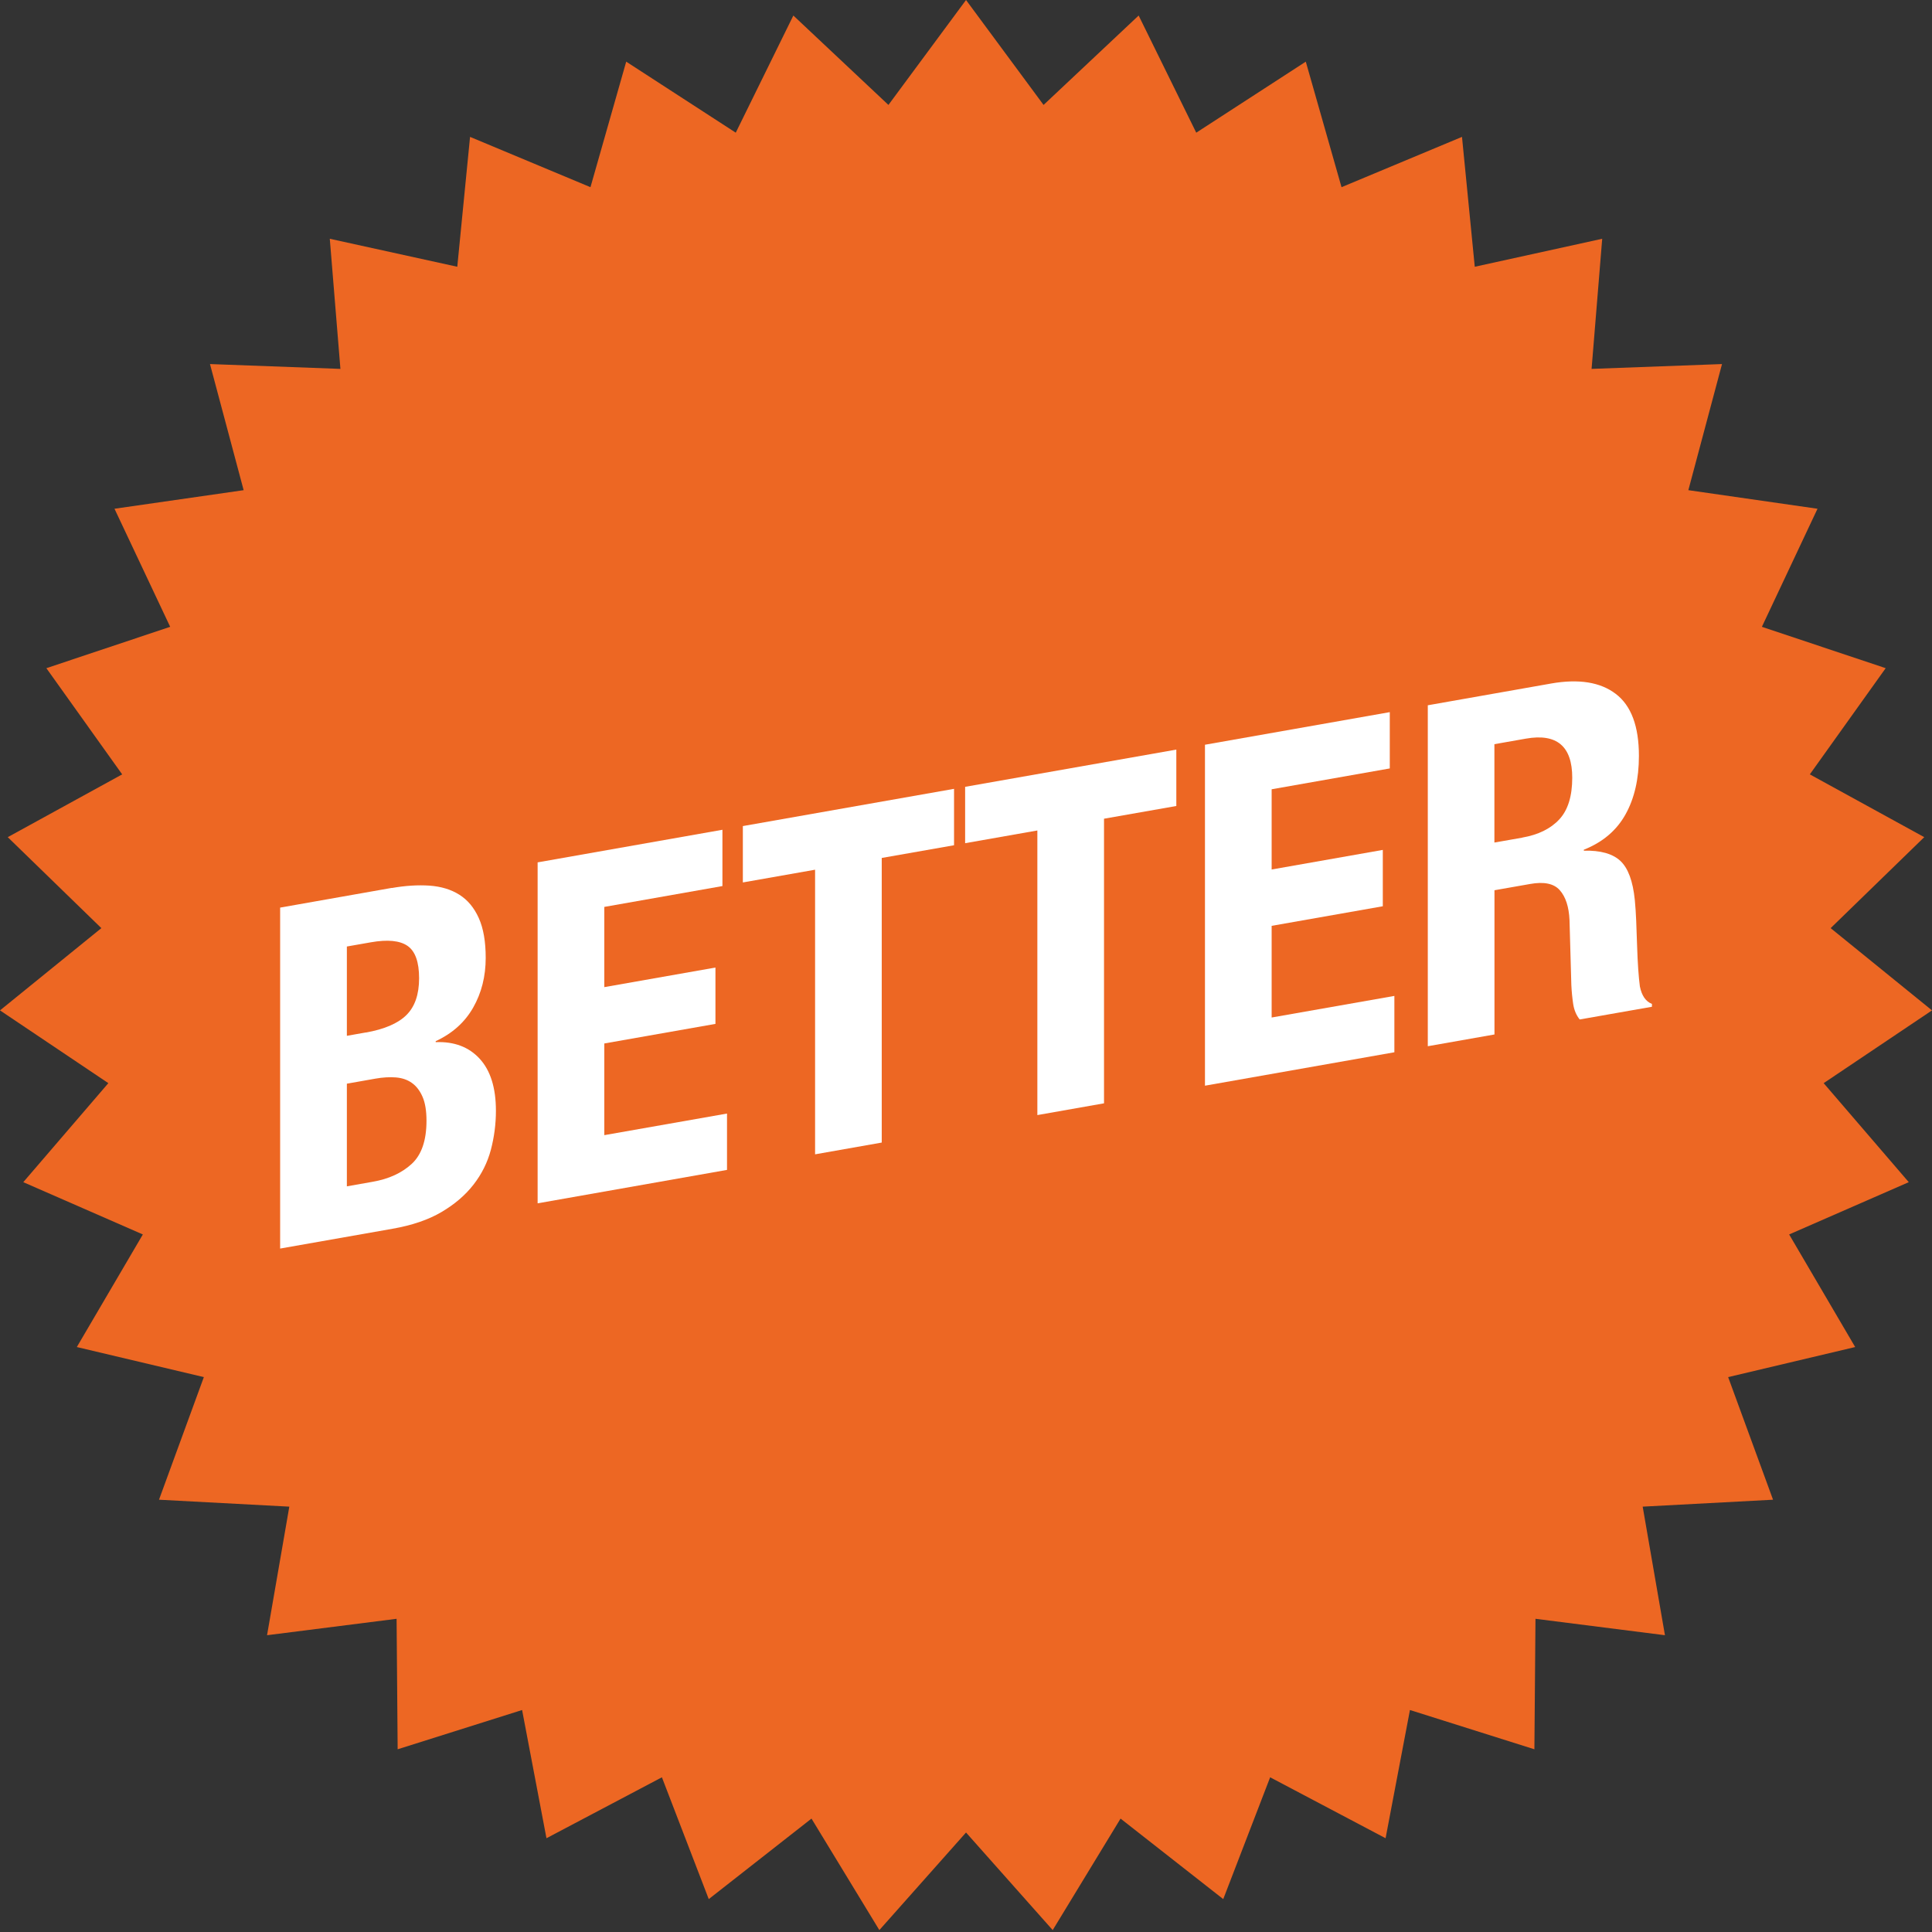 <svg width="80" height="80" viewBox="0 0 80 80" fill="none" xmlns="http://www.w3.org/2000/svg">
<rect x="0" y="0" width="80" height="80" fill="#333333" stroke="none"/>
<g id="Layer_1" clip-path="url(#clip0_3021_90407)">
<path id="Vector" d="M40.001 0L43.212 4.345L47.149 0.643L49.534 5.494L54.07 2.553L55.55 7.751L60.538 5.668L61.067 11.046L66.344 9.887L65.904 15.275L71.305 15.075L69.911 20.297L75.259 21.066L72.956 25.955L78.082 27.668L74.941 32.065L79.679 34.665L75.803 38.432L80 41.838L75.514 44.851L79.038 48.951L74.085 51.116L76.819 55.778L71.559 57.023L73.418 62.1L68.02 62.387L68.942 67.711L63.581 67.031L63.536 72.434L58.383 70.808L57.374 76.117L52.594 73.594L50.652 78.638L46.4 75.304L43.59 79.921L40.001 75.88L36.412 79.921L33.602 75.304L29.348 78.638L27.408 73.594L22.628 76.117L21.619 70.808L16.466 72.434L16.422 67.031L11.058 67.711L11.98 62.387L6.584 62.1L8.441 57.023L3.181 55.778L5.915 51.116L0.964 48.951L4.486 44.851L0 41.838L4.197 38.432L0.321 34.665L5.059 32.065L1.92 27.668L7.047 25.955L4.741 21.066L10.089 20.297L8.695 15.075L14.096 15.275L13.656 9.887L18.935 11.046L19.464 5.668L24.45 7.751L25.93 2.553L30.466 5.494L32.851 0.643L36.788 4.345L40.001 0Z" fill="#ED6723"/>
<path id="Vector_2" d="M16.222 36.771C16.785 36.672 17.304 36.64 17.784 36.672C18.263 36.707 18.676 36.83 19.02 37.048C19.366 37.265 19.633 37.587 19.825 38.014C20.018 38.442 20.112 38.993 20.112 39.663C20.112 40.427 19.939 41.114 19.593 41.722C19.247 42.33 18.73 42.794 18.041 43.113V43.153C18.807 43.123 19.415 43.353 19.862 43.84C20.31 44.327 20.535 45.046 20.535 45.995C20.535 46.549 20.463 47.088 20.325 47.614C20.184 48.141 19.944 48.62 19.605 49.055C19.267 49.49 18.824 49.868 18.283 50.187C17.742 50.506 17.064 50.738 16.259 50.879L11.6 51.7V37.582L16.222 36.766V36.771ZM15.149 42.755C15.915 42.619 16.476 42.379 16.827 42.033C17.178 41.687 17.354 41.178 17.354 40.506C17.354 39.833 17.193 39.386 16.874 39.166C16.555 38.946 16.049 38.897 15.359 39.018L14.363 39.193V42.891L15.149 42.752V42.755ZM15.436 48.934C16.101 48.818 16.637 48.571 17.047 48.195C17.455 47.819 17.66 47.224 17.66 46.406C17.66 45.998 17.606 45.666 17.497 45.417C17.388 45.167 17.242 44.974 17.057 44.843C16.872 44.71 16.652 44.636 16.395 44.614C16.138 44.594 15.858 44.609 15.552 44.663L14.363 44.873V49.124L15.436 48.934Z" fill="white"/>
<path id="Vector_3" d="M29.914 36.69L25.023 37.553V40.875L29.625 40.064V42.397L25.023 43.208V47.004L30.104 46.11V48.443L22.262 49.827V35.709L29.914 34.359V36.693V36.69Z" fill="white"/>
<path id="Vector_4" d="M39.502 35L36.511 35.526V47.311L33.751 47.798V36.013L30.76 36.54V34.206L39.505 32.664V34.997L39.502 35Z" fill="white"/>
<path id="Vector_5" d="M48.706 33.375L45.715 33.901V45.686L42.955 46.173V34.388L39.964 34.915V32.581L48.709 31.039V33.372L48.706 33.375Z" fill="white"/>
<path id="Vector_6" d="M57.548 31.819L52.656 32.682V36.004L57.259 35.193V37.526L52.656 38.337V42.133L57.738 41.239V43.572L49.895 44.956V30.838L57.548 29.488V31.822V31.819Z" fill="white"/>
<path id="Vector_7" d="M64.221 28.304C65.373 28.101 66.268 28.245 66.905 28.732C67.546 29.218 67.864 30.076 67.864 31.302C67.864 32.251 67.679 33.059 67.308 33.724C66.937 34.389 66.362 34.876 65.583 35.185V35.225C66.273 35.207 66.779 35.351 67.098 35.65C67.417 35.949 67.615 36.488 67.694 37.266C67.719 37.526 67.738 37.81 67.751 38.116C67.763 38.423 67.775 38.766 67.788 39.147C67.812 39.894 67.852 40.459 67.904 40.848C67.981 41.228 68.146 41.47 68.403 41.569V41.688L65.412 42.214C65.272 42.041 65.183 41.829 65.143 41.579C65.106 41.33 65.079 41.068 65.066 40.791L64.99 38.094C64.965 37.545 64.829 37.133 64.587 36.861C64.345 36.586 63.934 36.5 63.358 36.604L61.883 36.863V42.835L59.122 43.322V29.204L64.224 28.304H64.221ZM63.032 34.683C63.697 34.567 64.209 34.315 64.567 33.929C64.925 33.544 65.103 32.968 65.103 32.204C65.103 30.899 64.463 30.36 63.185 30.585L61.88 30.815V34.888L63.032 34.686V34.683Z" fill="white"/>
</g>
<defs>
<clipPath id="clip0_3021_90407">
<rect width="80" height="79.921" fill="white"/>
</clipPath>
</defs>
</svg>
